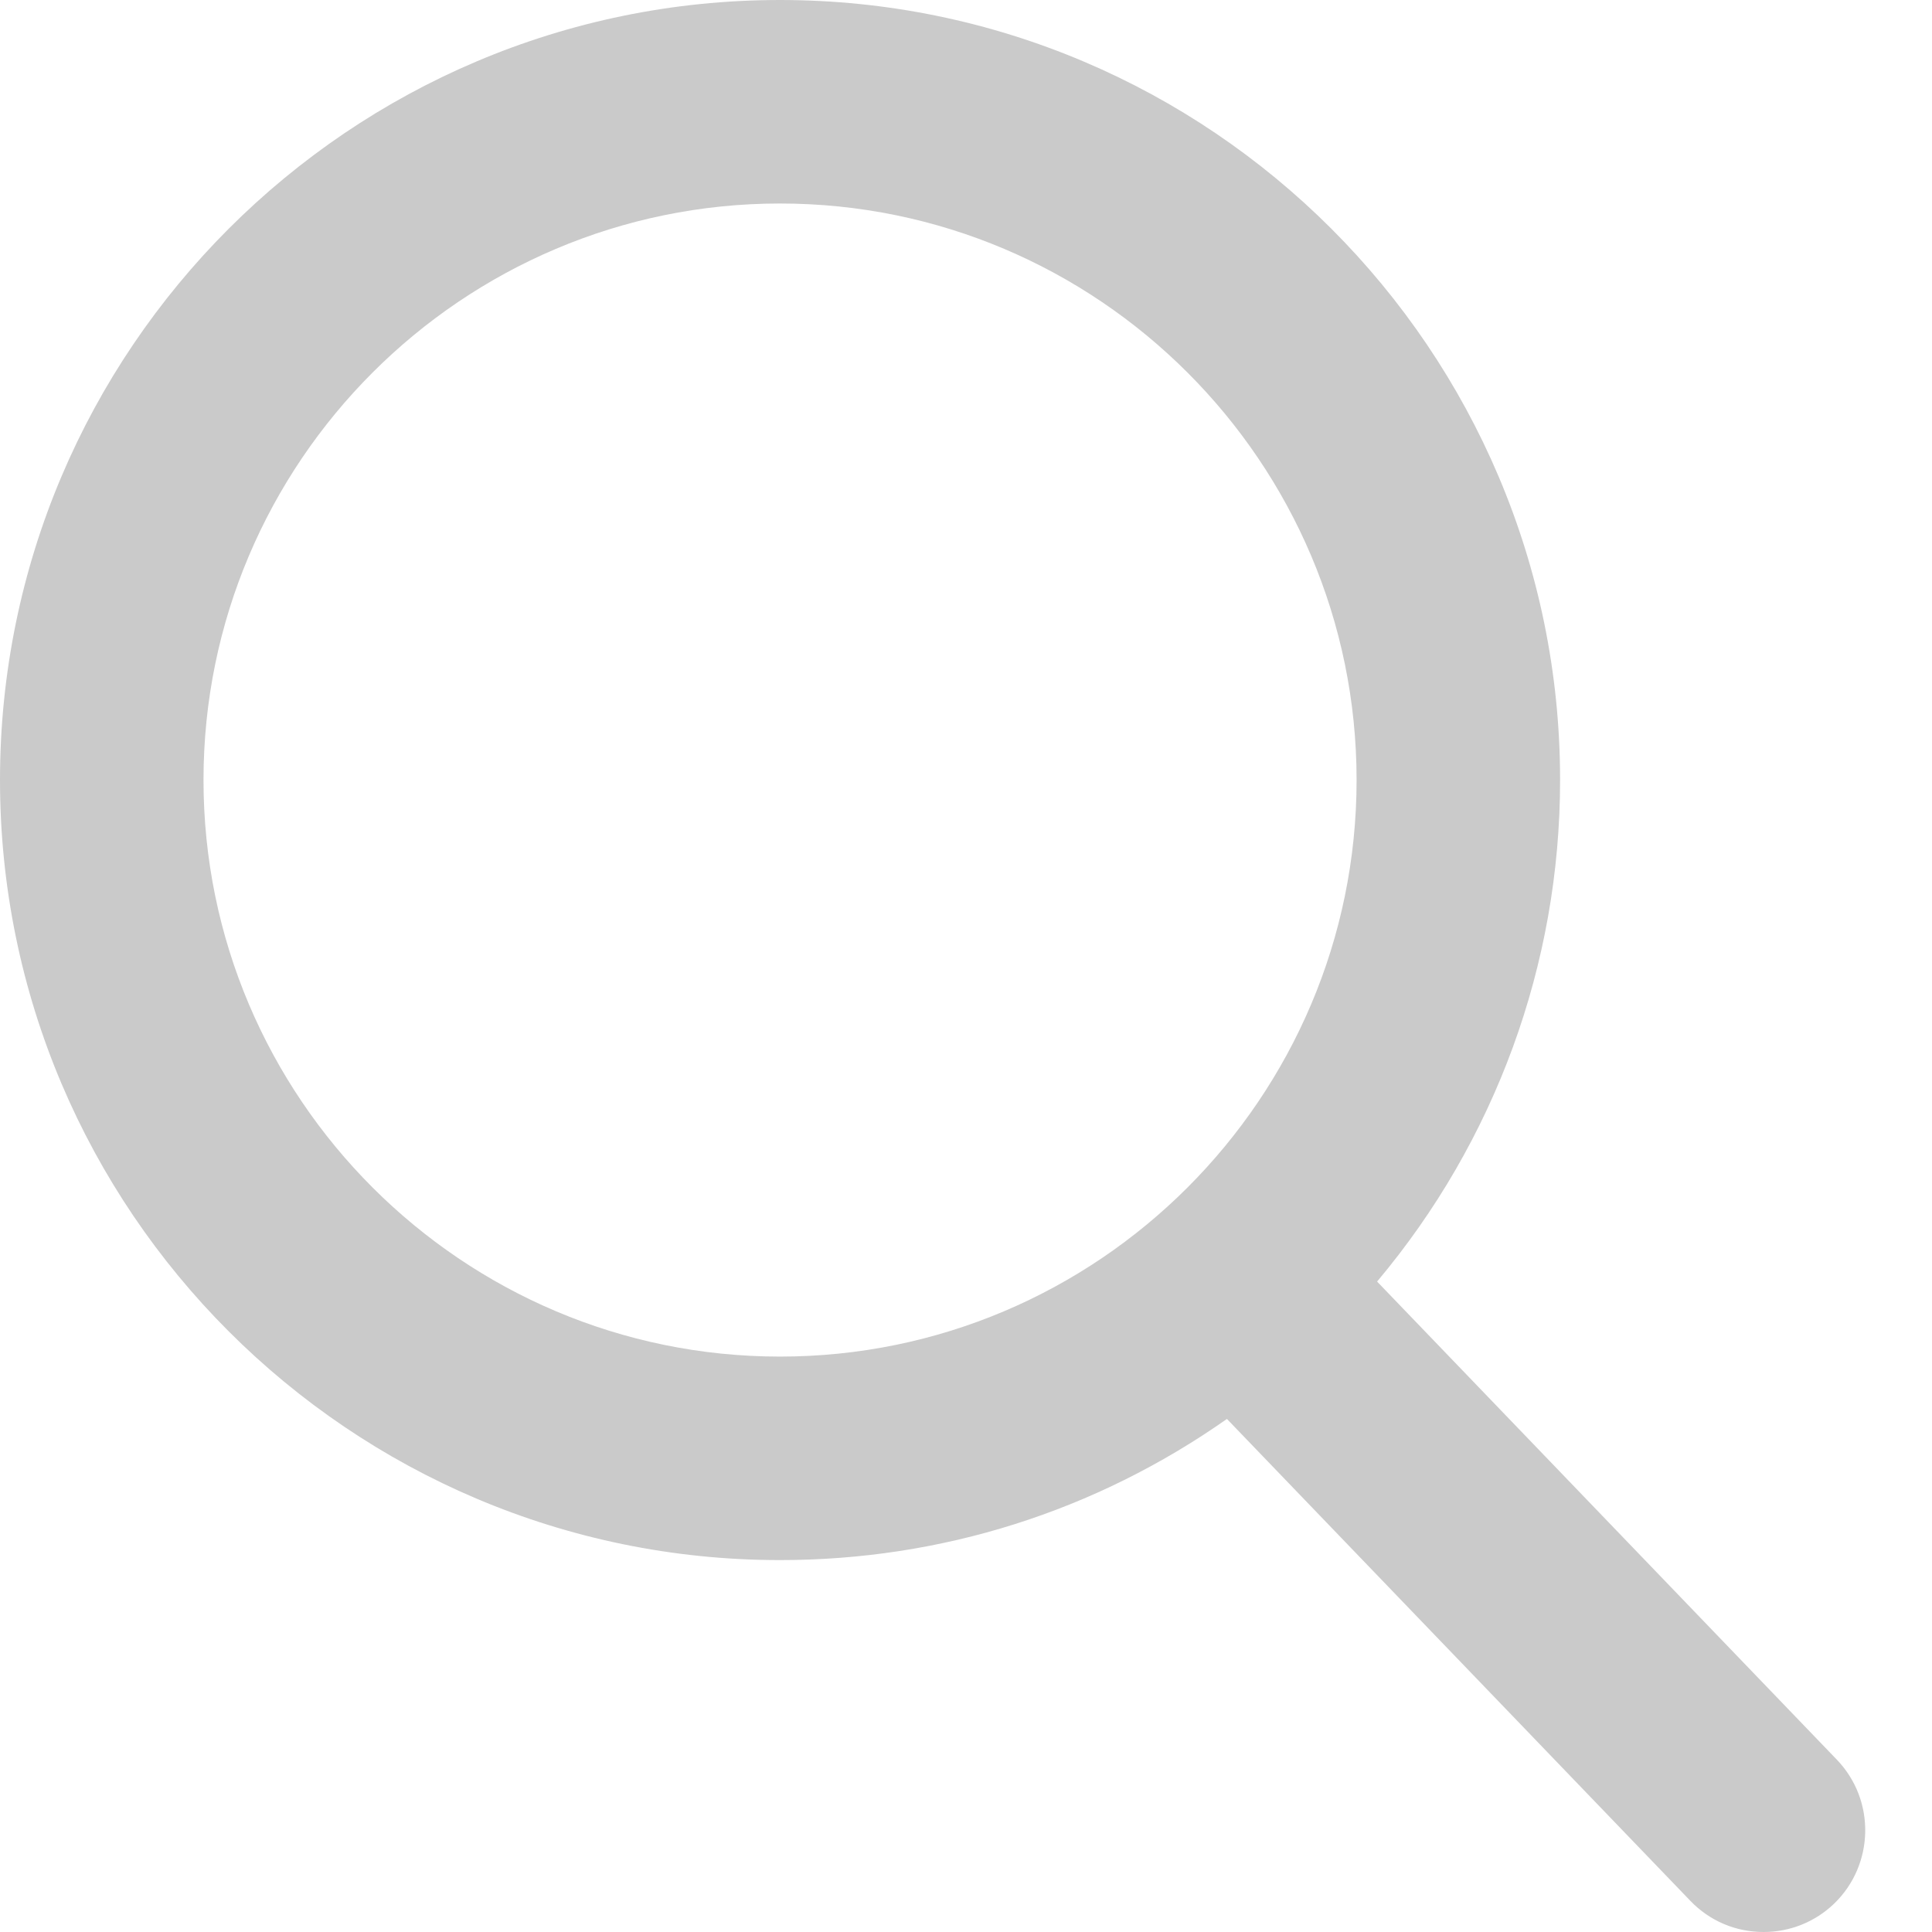 <svg xmlns="http://www.w3.org/2000/svg" width="18" height="18" viewBox="0 0 18 18">
  <path fill="#cacaca" d="M17.114,16.395 L12.83,11.94 C13.931,10.63 14.535,8.983 14.535,7.267 C14.535,3.26 11.275,0 7.267,0 C3.26,0 2.19024798e-12,3.26 2.19024798e-12,7.267 C2.19024798e-12,11.275 3.26,14.535 7.267,14.535 C8.772,14.535 10.205,14.081 11.431,13.22 L15.748,17.709 C15.928,17.897 16.171,18 16.431,18 C16.677,18 16.911,17.906 17.088,17.736 C17.464,17.373 17.476,16.772 17.114,16.395 Z M7.267,1.896 C10.229,1.896 12.639,4.306 12.639,7.267 C12.639,10.229 10.229,12.639 7.267,12.639 C4.306,12.639 1.896,10.229 1.896,7.267 C1.896,4.306 4.306,1.896 7.267,1.896 Z"/>
</svg>

